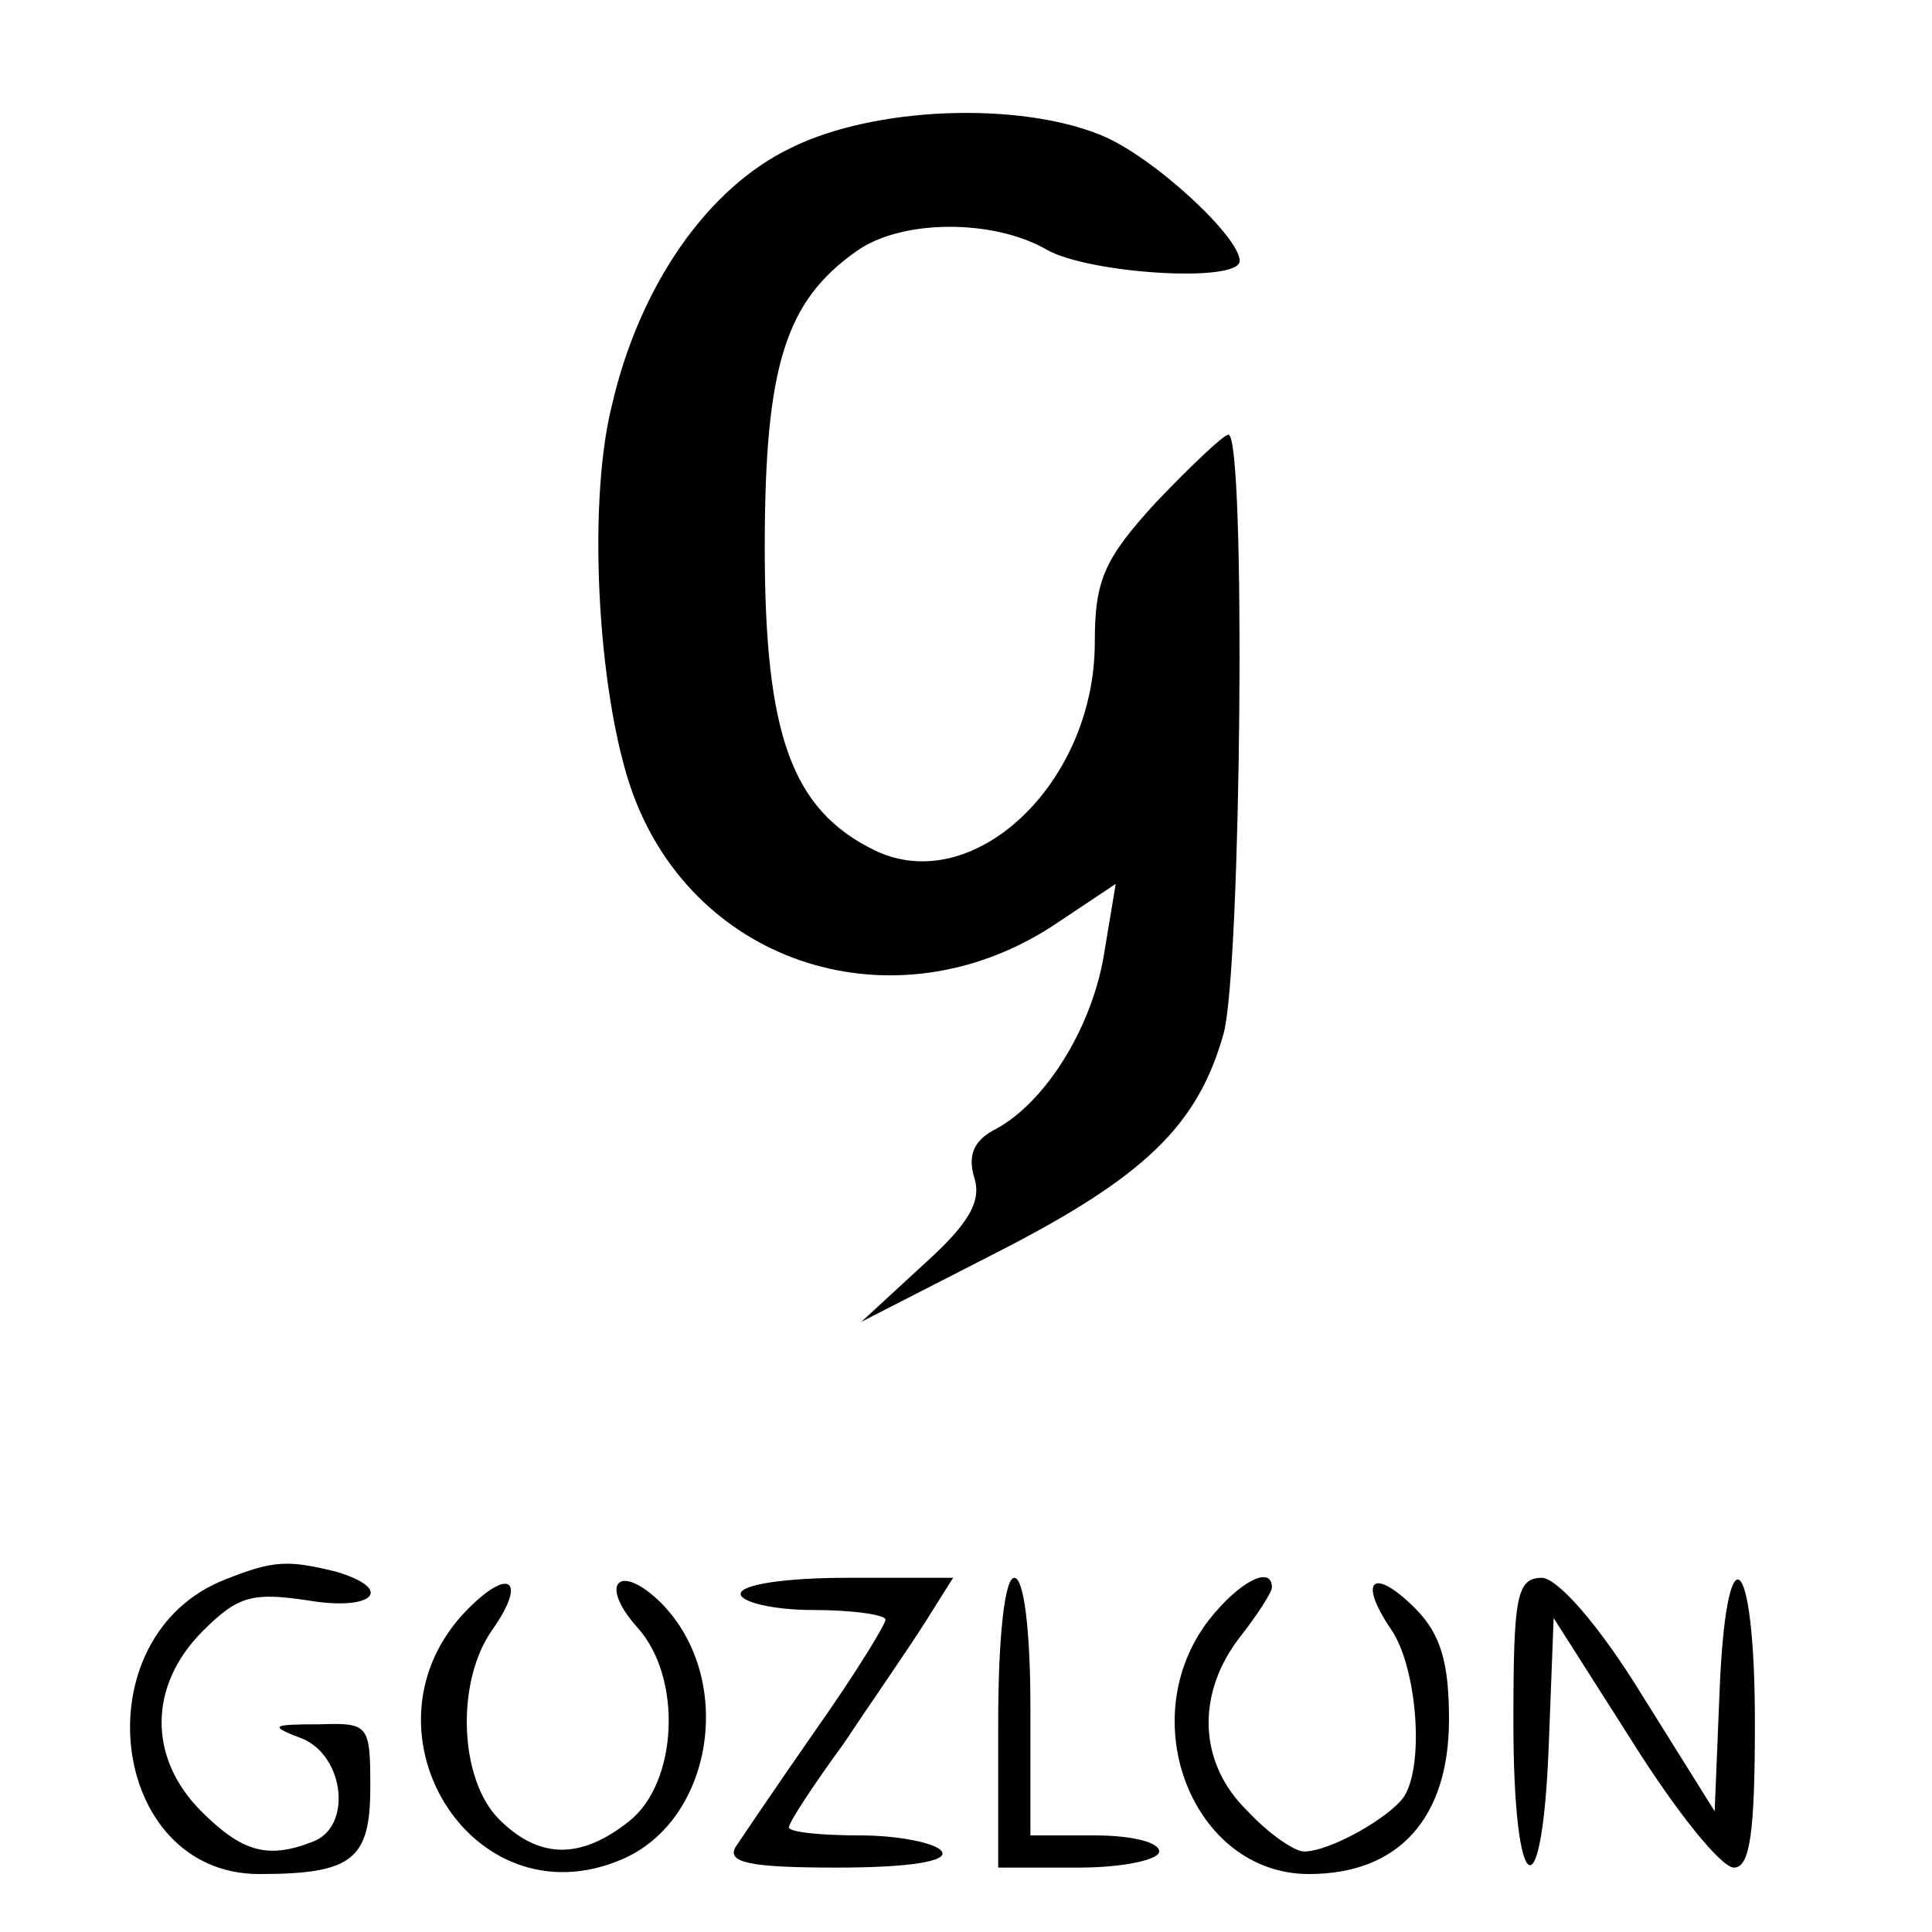 <?xml version="1.0" standalone="no"?>
<!DOCTYPE svg PUBLIC "-//W3C//DTD SVG 20010904//EN"
 "http://www.w3.org/TR/2001/REC-SVG-20010904/DTD/svg10.dtd">
<svg version="1.0" xmlns="http://www.w3.org/2000/svg"
 width="120pt" height="120pt" viewBox="0 0 120 120"
 preserveAspectRatio="xMidYMid meet">

<g transform="translate(0,120) scale(0.1,-0.1)"
fill="#000000" stroke="none">
<path d="M491 1108 c-52 -25 -94 -86 -111 -160 -16 -64 -8 -189 15 -246 42
-105 166 -140 262 -75 l36 24 -7 -42 c-7 -46 -36 -93 -67 -110 -14 -7 -18 -16
-14 -30 5 -15 -3 -29 -32 -55 l-38 -35 84 43 c92 47 125 79 141 136 11 40 14
372 3 372 -3 0 -23 -19 -45 -42 -32 -35 -38 -48 -38 -87 0 -88 -76 -159 -137
-129 -51 25 -68 71 -68 188 0 113 13 153 57 184 28 20 85 20 118 1 26 -15 120
-21 120 -7 0 15 -54 65 -86 78 -51 21 -141 18 -193 -8z"/>
<path d="M140 219 c-90 -35 -73 -183 21 -183 58 0 69 9 69 54 0 39 -1 40 -32
39 -30 0 -31 -1 -10 -9 26 -11 31 -55 6 -64 -28 -11 -44 -6 -69 19 -33 33 -33
78 1 112 22 22 31 24 65 19 41 -7 55 7 17 18 -29 7 -38 7 -68 -5z"/>
<path d="M291 201 c-73 -73 1 -196 95 -156 57 24 71 112 25 159 -26 26 -40 13
-15 -15 28 -31 25 -96 -5 -120 -30 -24 -56 -24 -81 1 -25 25 -27 86 -4 118 21
30 11 39 -15 13z"/>
<path d="M460 210 c0 -5 20 -10 45 -10 25 0 45 -3 45 -6 0 -3 -19 -34 -43 -68
-23 -33 -46 -67 -50 -73 -6 -10 9 -13 63 -13 45 0 69 4 65 10 -3 5 -26 10 -51
10 -24 0 -44 2 -44 5 0 3 15 26 34 52 18 27 41 60 51 76 l17 27 -66 0 c-37 0
-66 -4 -66 -10z"/>
<path d="M620 130 l0 -90 50 0 c28 0 50 5 50 10 0 6 -18 10 -40 10 l-40 0 0
80 c0 47 -4 80 -10 80 -6 0 -10 -37 -10 -90z"/>
<path d="M751 194 c-48 -62 -10 -158 62 -158 56 0 87 35 87 96 0 35 -5 53 -21
69 -26 26 -36 18 -15 -13 16 -23 21 -84 8 -104 -9 -13 -46 -34 -62 -34 -6 0
-22 11 -35 25 -31 30 -32 73 -5 108 11 14 20 28 20 31 0 14 -20 4 -39 -20z"/>
<path d="M940 130 c0 -110 18 -121 22 -13 l3 78 49 -77 c27 -43 55 -78 63 -78
10 0 13 22 13 90 0 108 -18 122 -22 18 l-3 -73 -45 72 c-27 44 -52 72 -62 73
-16 0 -18 -11 -18 -90z"/>
</g>
</svg>
